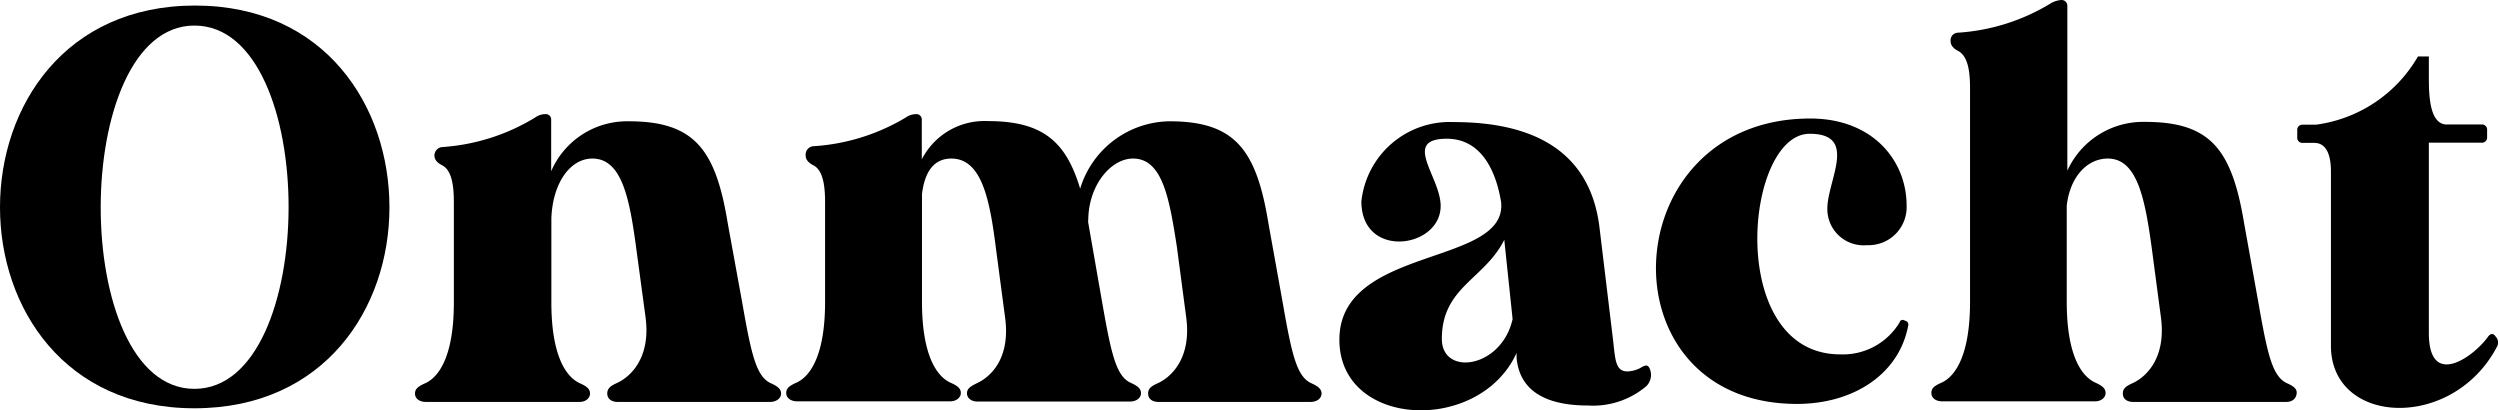 <svg xmlns="http://www.w3.org/2000/svg" viewBox="0 0 126.14 20.7"><g id="Layer_2" data-name="Layer 2"><g id="Design"><path d="M0,10.46C0,5.37,3.27.28,9.84.28s9.81,5.09,9.81,10.18S16.38,20.6,9.81,20.6,0,15.51,0,10.46ZM9.81,1.29c-6.29,0-6.32,18.33,0,18.33S16.16,1.29,9.81,1.29Z"/><path d="M31.14,19.32c.67-.31,1.71-1.26,1.43-3.33l-.48-3.55C31.76,10,31.37,8,29.89,8c-1.12,0-2,1.23-2.07,3v4.27c0,2.6.7,3.72,1.42,4.06.37.16.53.3.53.53s-.22.42-.53.42H21.5c-.34,0-.56-.17-.56-.42s.17-.37.53-.53c.73-.34,1.43-1.46,1.43-4.06V10.34c0-.61,0-1.7-.59-2-.28-.14-.39-.31-.39-.5v0a.43.43,0,0,1,.39-.42A10.3,10.3,0,0,0,27,5.93a.88.88,0,0,1,.5-.17.27.27,0,0,1,.31.28v2.6a4.17,4.17,0,0,1,3.91-2.52c3.3,0,4.39,1.4,5,5.15l.73,4c.45,2.57.7,3.72,1.43,4.06.36.16.53.3.53.53s-.23.42-.56.42H31.17c-.33,0-.53-.17-.53-.42S30.78,19.48,31.14,19.32Z"/><path d="M49.32,19.32C50,19,51,18.06,50.71,16l-.47-3.55C49.93,10,49.51,8,48,8c-.87,0-1.34.65-1.48,1.79v5.45c0,2.6.7,3.72,1.42,4.06.37.16.54.3.54.53s-.23.42-.54.42H40.23c-.33,0-.56-.17-.56-.42s.17-.37.53-.53c.73-.34,1.43-1.46,1.43-4.06V10.34c0-.61,0-1.7-.59-2-.28-.14-.39-.31-.39-.5v0A.43.43,0,0,1,41,7.38a10.3,10.3,0,0,0,4.7-1.45.91.91,0,0,1,.5-.17.27.27,0,0,1,.31.28v2a3.55,3.55,0,0,1,3.33-1.93c2.74,0,3.94,1,4.66,3.41A4.78,4.78,0,0,1,59,6.12c3.29,0,4.39,1.4,5,5.15l.72,4c.45,2.57.7,3.72,1.43,4.06.36.16.53.3.53.53s-.22.42-.56.42H58.46c-.34,0-.53-.17-.53-.42s.14-.37.5-.53c.67-.31,1.7-1.26,1.42-3.33l-.47-3.55C59,10,58.65,8,57.17,8c-1.12,0-2.24,1.34-2.26,3.08a.52.52,0,0,0,0,.17l.7,4c.45,2.57.7,3.72,1.43,4.06.36.16.53.3.53.53s-.22.42-.56.42H49.32c-.31,0-.53-.17-.53-.42S49,19.48,49.32,19.32Z"/><path d="M80.12,20.46c-3.18,0-3.52-1.65-3.6-2.4l0-.25c-1.87,4.11-8.94,3.8-8.94-.67,0-4.76,8.49-3.69,8.16-6.94C75.6,9.34,75.09,7,73,7c-2.29,0-.31,1.93-.31,3.39,0,2.15-4,2.71-4-.23a4.48,4.48,0,0,1,4.67-4c4.11,0,6.91,1.54,7.35,5.37l.68,5.64c.11.95.11,1.57.72,1.57a1.54,1.54,0,0,0,.65-.17c.3-.19.41-.17.5.09a.79.79,0,0,1-.2.83A4.16,4.16,0,0,1,80.12,20.46Zm-3.8-4.36-.42-4c-1,2-3.15,2.38-3.15,5C72.75,19,75.76,18.59,76.32,16.1Z"/><path d="M96.15,16.19a.2.2,0,0,1,.14.19c-.45,2.52-2.8,4-5.62,4-9.9,0-9.28-14.4.67-14.4,3.16,0,4.86,2.13,4.86,4.39a1.92,1.92,0,0,1-2,2,1.83,1.83,0,0,1-2-1.84c0-1.43,1.57-3.78-.89-3.78-3.3,0-4.25,11.13,1.54,11.13a3.34,3.34,0,0,0,3-1.62.15.15,0,0,1,.2-.11Z"/><path d="M98.78,1.65A10.23,10.23,0,0,0,103.47.17,1.24,1.24,0,0,1,104,0a.29.29,0,0,1,.31.28V8.61a4.2,4.2,0,0,1,3.92-2.46c3.29,0,4.38,1.37,5,5.12l.72,4c.45,2.57.7,3.72,1.43,4.06.36.16.53.3.5.53s-.19.42-.53.42h-7.71c-.34,0-.53-.17-.53-.42s.14-.37.5-.53c.67-.31,1.7-1.26,1.42-3.33l-.47-3.55C108.22,10,107.83,8,106.35,8c-1,0-1.9.87-2.07,2.38v4.86c0,2.6.7,3.72,1.43,4.06.36.16.53.3.53.53s-.22.42-.53.42H98c-.33,0-.55-.17-.55-.42s.16-.37.53-.53c.72-.34,1.42-1.46,1.42-4.06V4.58c0-.61,0-1.67-.58-2-.28-.14-.4-.31-.4-.5A.38.38,0,0,1,98.78,1.65Z"/><path d="M116.86,6.29A7,7,0,0,0,122,2.85h.55v1c0,.81,0,2.35.84,2.43h1.82a.26.26,0,0,1,.28.28v.36a.26.26,0,0,1-.28.28h-2.66V16.8c0,2.88,2.32,1.15,3,.17.11-.14.25-.17.36,0a.44.44,0,0,1,.09.5c-2.24,4.31-8.42,4-8.39-.05V8.64c0-.7-.17-1.43-.84-1.43h-.58a.26.26,0,0,1-.28-.28V6.57a.26.26,0,0,1,.28-.28Z"/></g></g></svg>